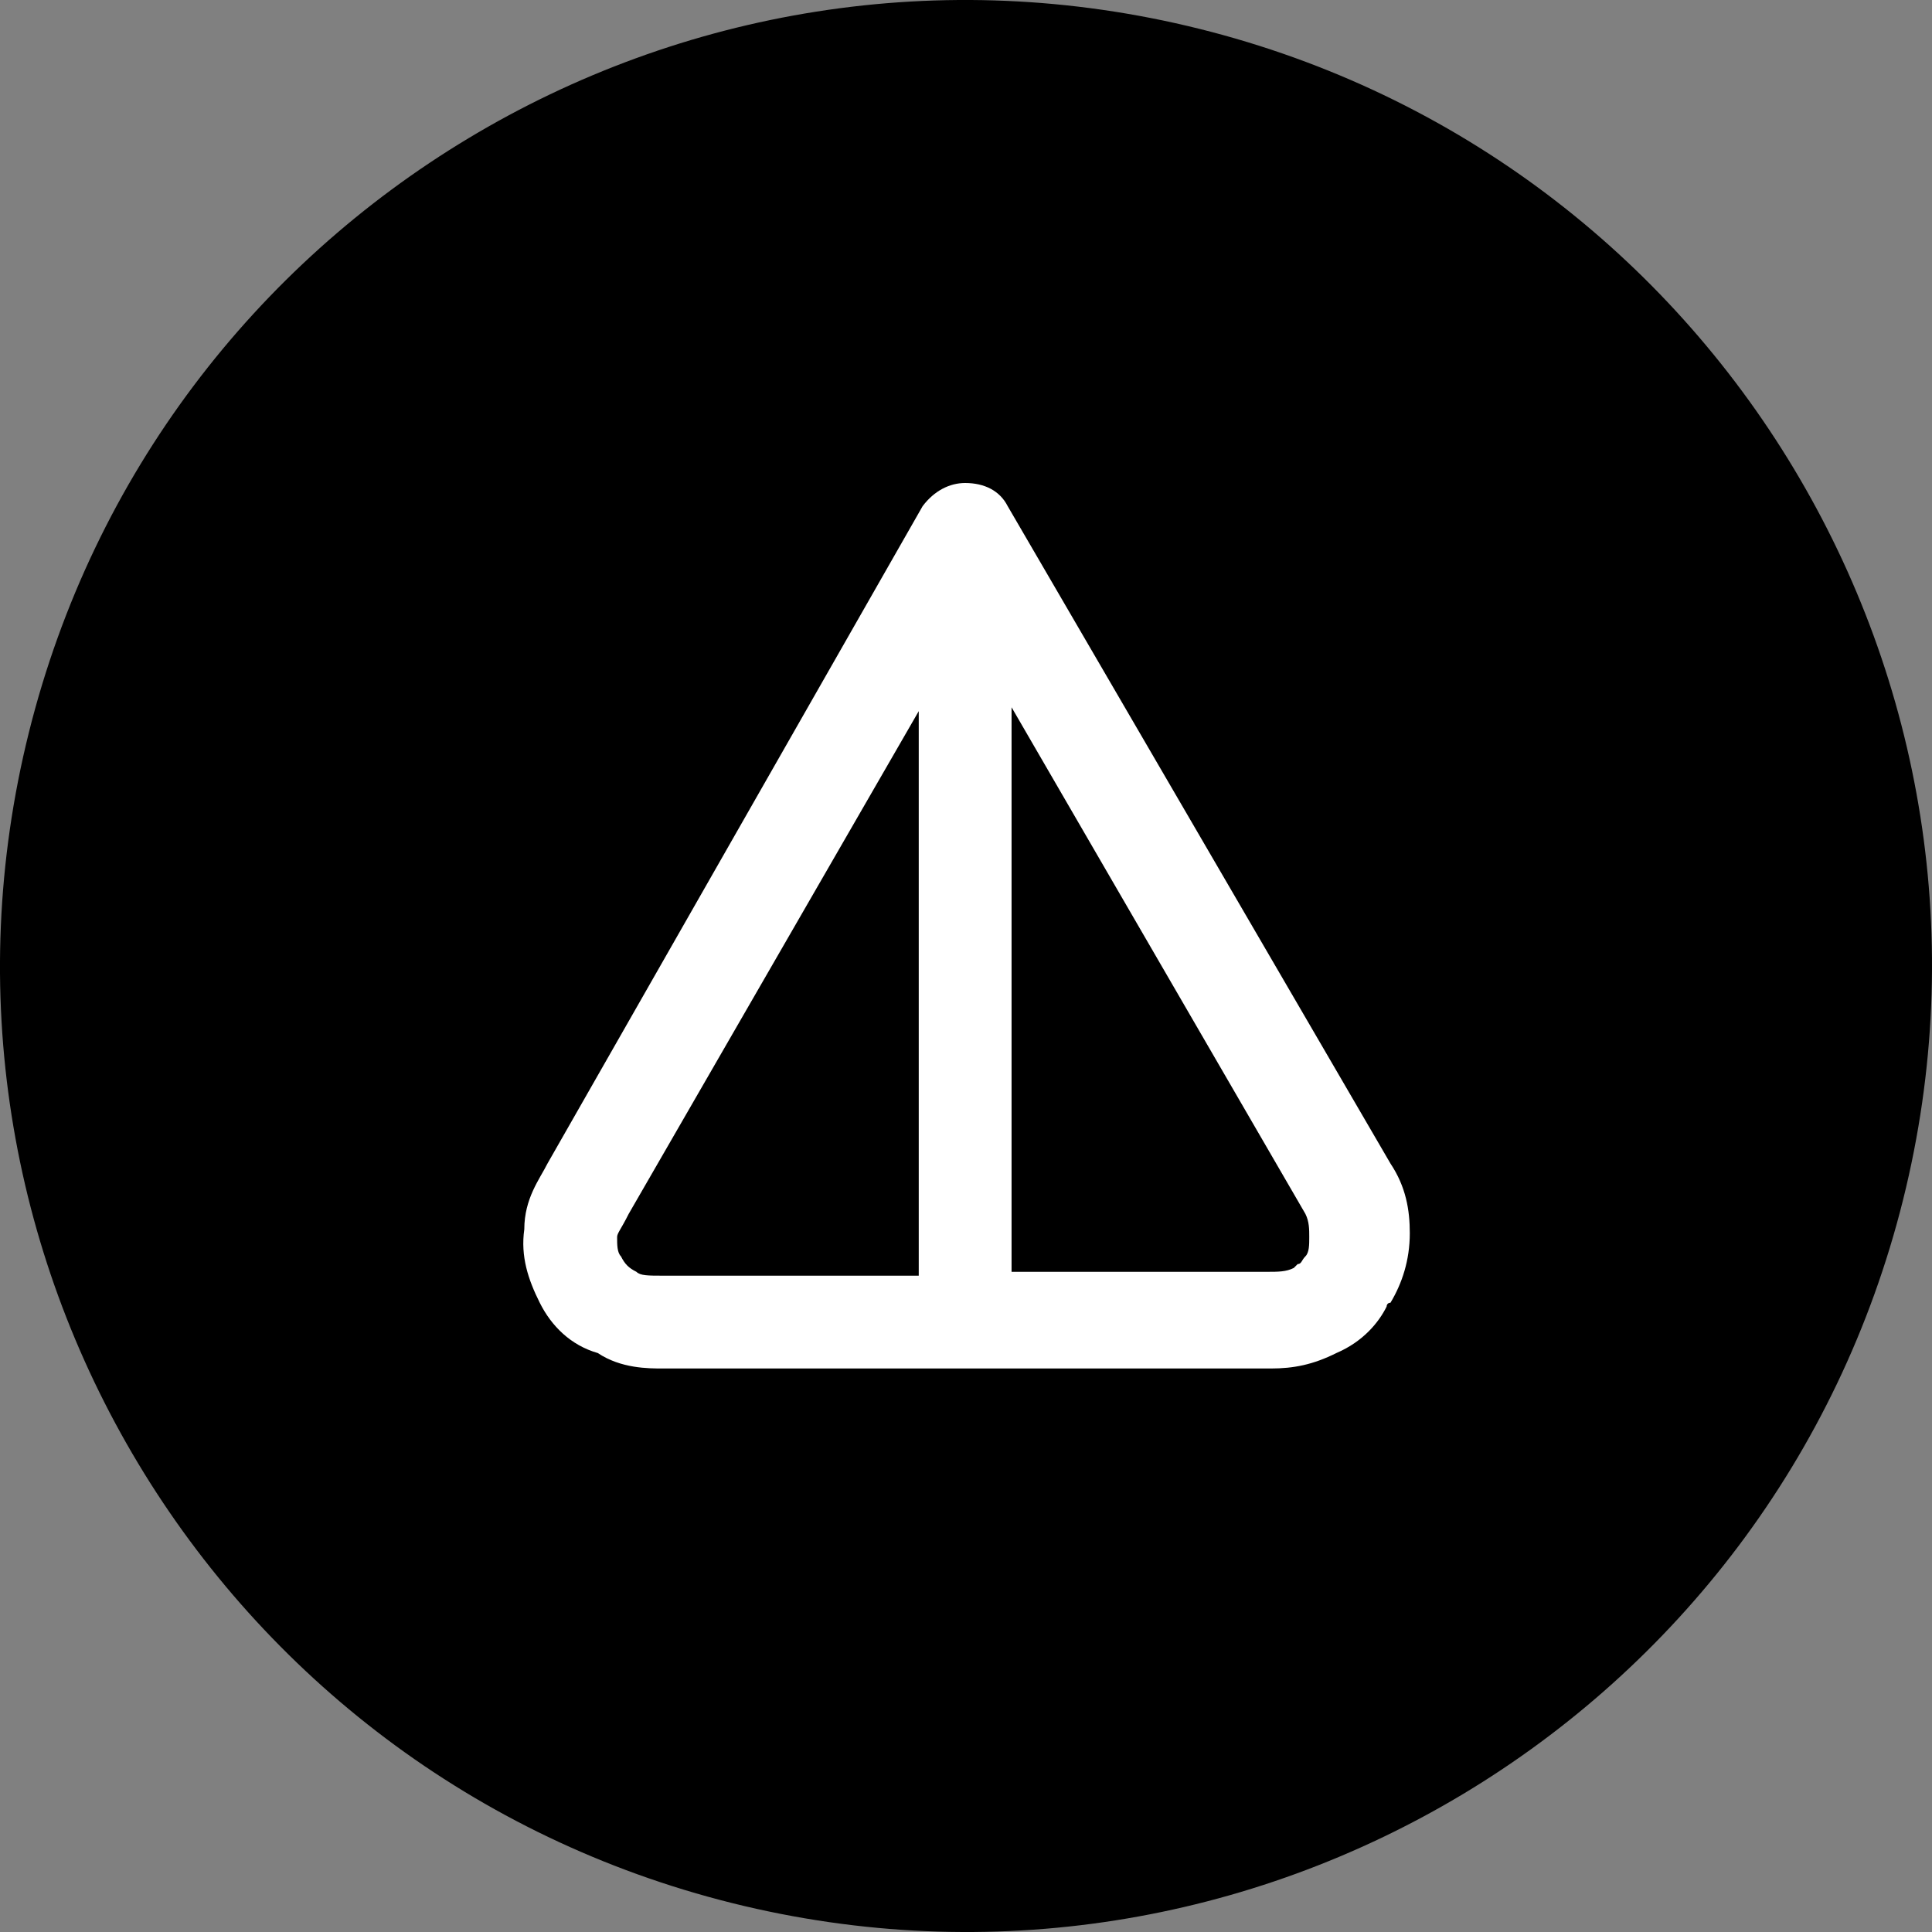 <svg width="24" height="24" viewBox="0 0 24 24" fill="none" xmlns="http://www.w3.org/2000/svg">
<rect x="0" y="0" width="24" height="24" fill="#808080" stroke="none"/>
<path d="M23.641 14.903C22.038 21.331 15.526 25.244 9.096 23.641C2.669 22.038 -1.244 15.527 0.359 9.098C1.962 2.669 8.473 -1.244 14.902 0.359C21.331 1.962 25.244 8.474 23.641 14.903V14.903Z" fill="black"/>
<path fill-rule="evenodd" clip-rule="evenodd" d="M8.242 17H15.784C16.072 17 16.312 16.952 16.601 16.808C16.937 16.664 17.129 16.424 17.225 16.231C17.225 16.231 17.225 16.183 17.273 16.183C17.417 15.943 17.513 15.655 17.513 15.319C17.513 15.031 17.465 14.742 17.273 14.454L12.518 6.288C12.421 6.096 12.229 6 11.989 6C11.797 6 11.605 6.096 11.461 6.288L6.801 14.454C6.705 14.646 6.513 14.886 6.513 15.271C6.465 15.607 6.561 15.895 6.705 16.183C6.849 16.472 7.09 16.712 7.426 16.808C7.714 17 8.05 17 8.242 17ZM11.413 15.847H8.242C8.05 15.847 7.954 15.847 7.906 15.799C7.81 15.751 7.762 15.703 7.714 15.607C7.666 15.559 7.666 15.463 7.666 15.367C7.666 15.319 7.714 15.271 7.81 15.079L11.413 8.834V15.847ZM12.566 15.847V8.786L16.216 15.079C16.264 15.175 16.264 15.271 16.264 15.367C16.264 15.463 16.264 15.559 16.216 15.607C16.168 15.655 16.168 15.703 16.12 15.703L16.072 15.751C15.976 15.799 15.88 15.799 15.736 15.799H12.566V15.847Z" fill="white"/>
</svg>
